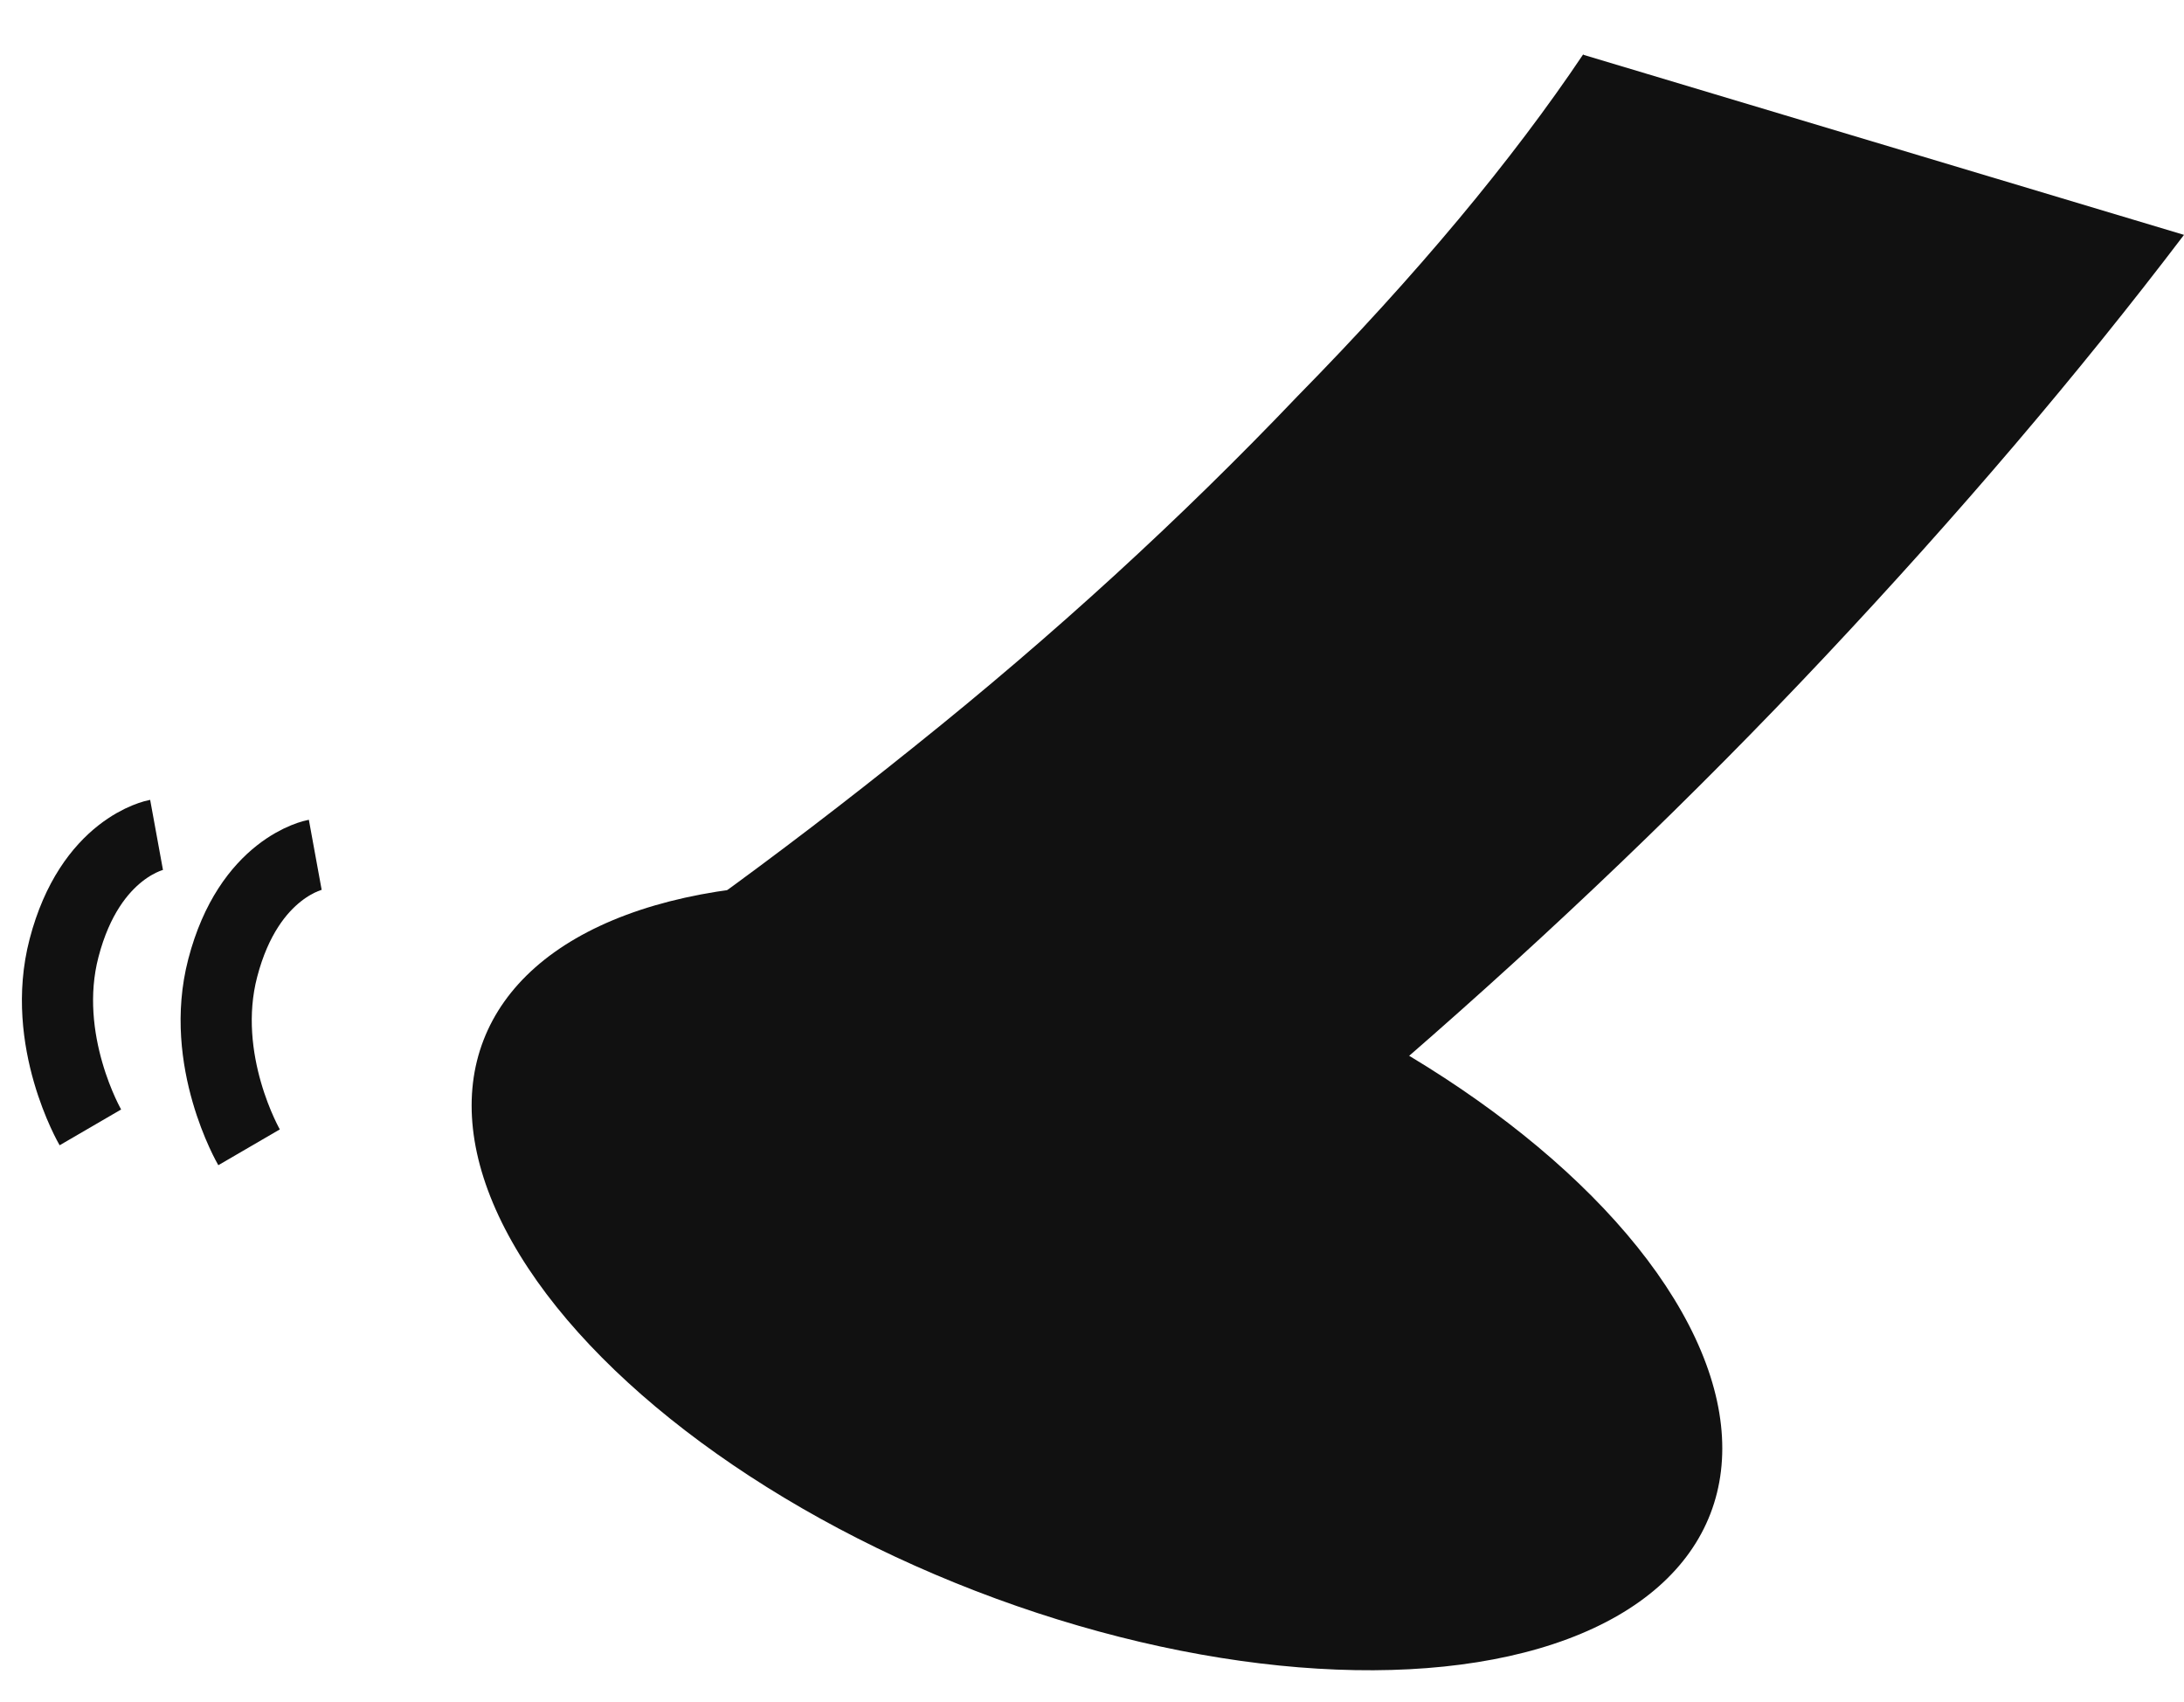 <?xml version="1.0" encoding="UTF-8"?><svg id="_レイヤー_1" xmlns="http://www.w3.org/2000/svg" viewBox="0 0 30.69 23.91"><defs><style>.cls-1{fill:#111;}.cls-2{fill:none;stroke:#111;}</style></defs><path class="cls-1" d="M22.25.77l8.44,2.53c-1.49,1.96-3.17,3.93-5.04,5.92-1.87,1.99-3.84,3.87-5.9,5.66-2.06,1.83-4.09,3.42-6.09,4.77-.55-.52-1.24-1.09-2.06-1.72-.82-.63-1.64-1.23-2.45-1.82-.77-.54-1.49-1.01-2.16-1.39,1.97-1.26,3.93-2.68,5.87-4.24,1.95-1.56,3.74-3.2,5.37-4.91,1.68-1.71,3.02-3.32,4.02-4.81Z"/><ellipse class="cls-1" cx="15.41" cy="17.94" rx="4.73" ry="9.24" transform="translate(-6.87 25.86) rotate(-68.9)"/><path class="cls-2" d="M4.43,12.01s-.93.17-1.3,1.59c-.34,1.3.37,2.52.37,2.52"/><path class="cls-2" d="M2.2,11.73s-.93.17-1.3,1.59c-.34,1.3.37,2.52.37,2.52"/></svg>